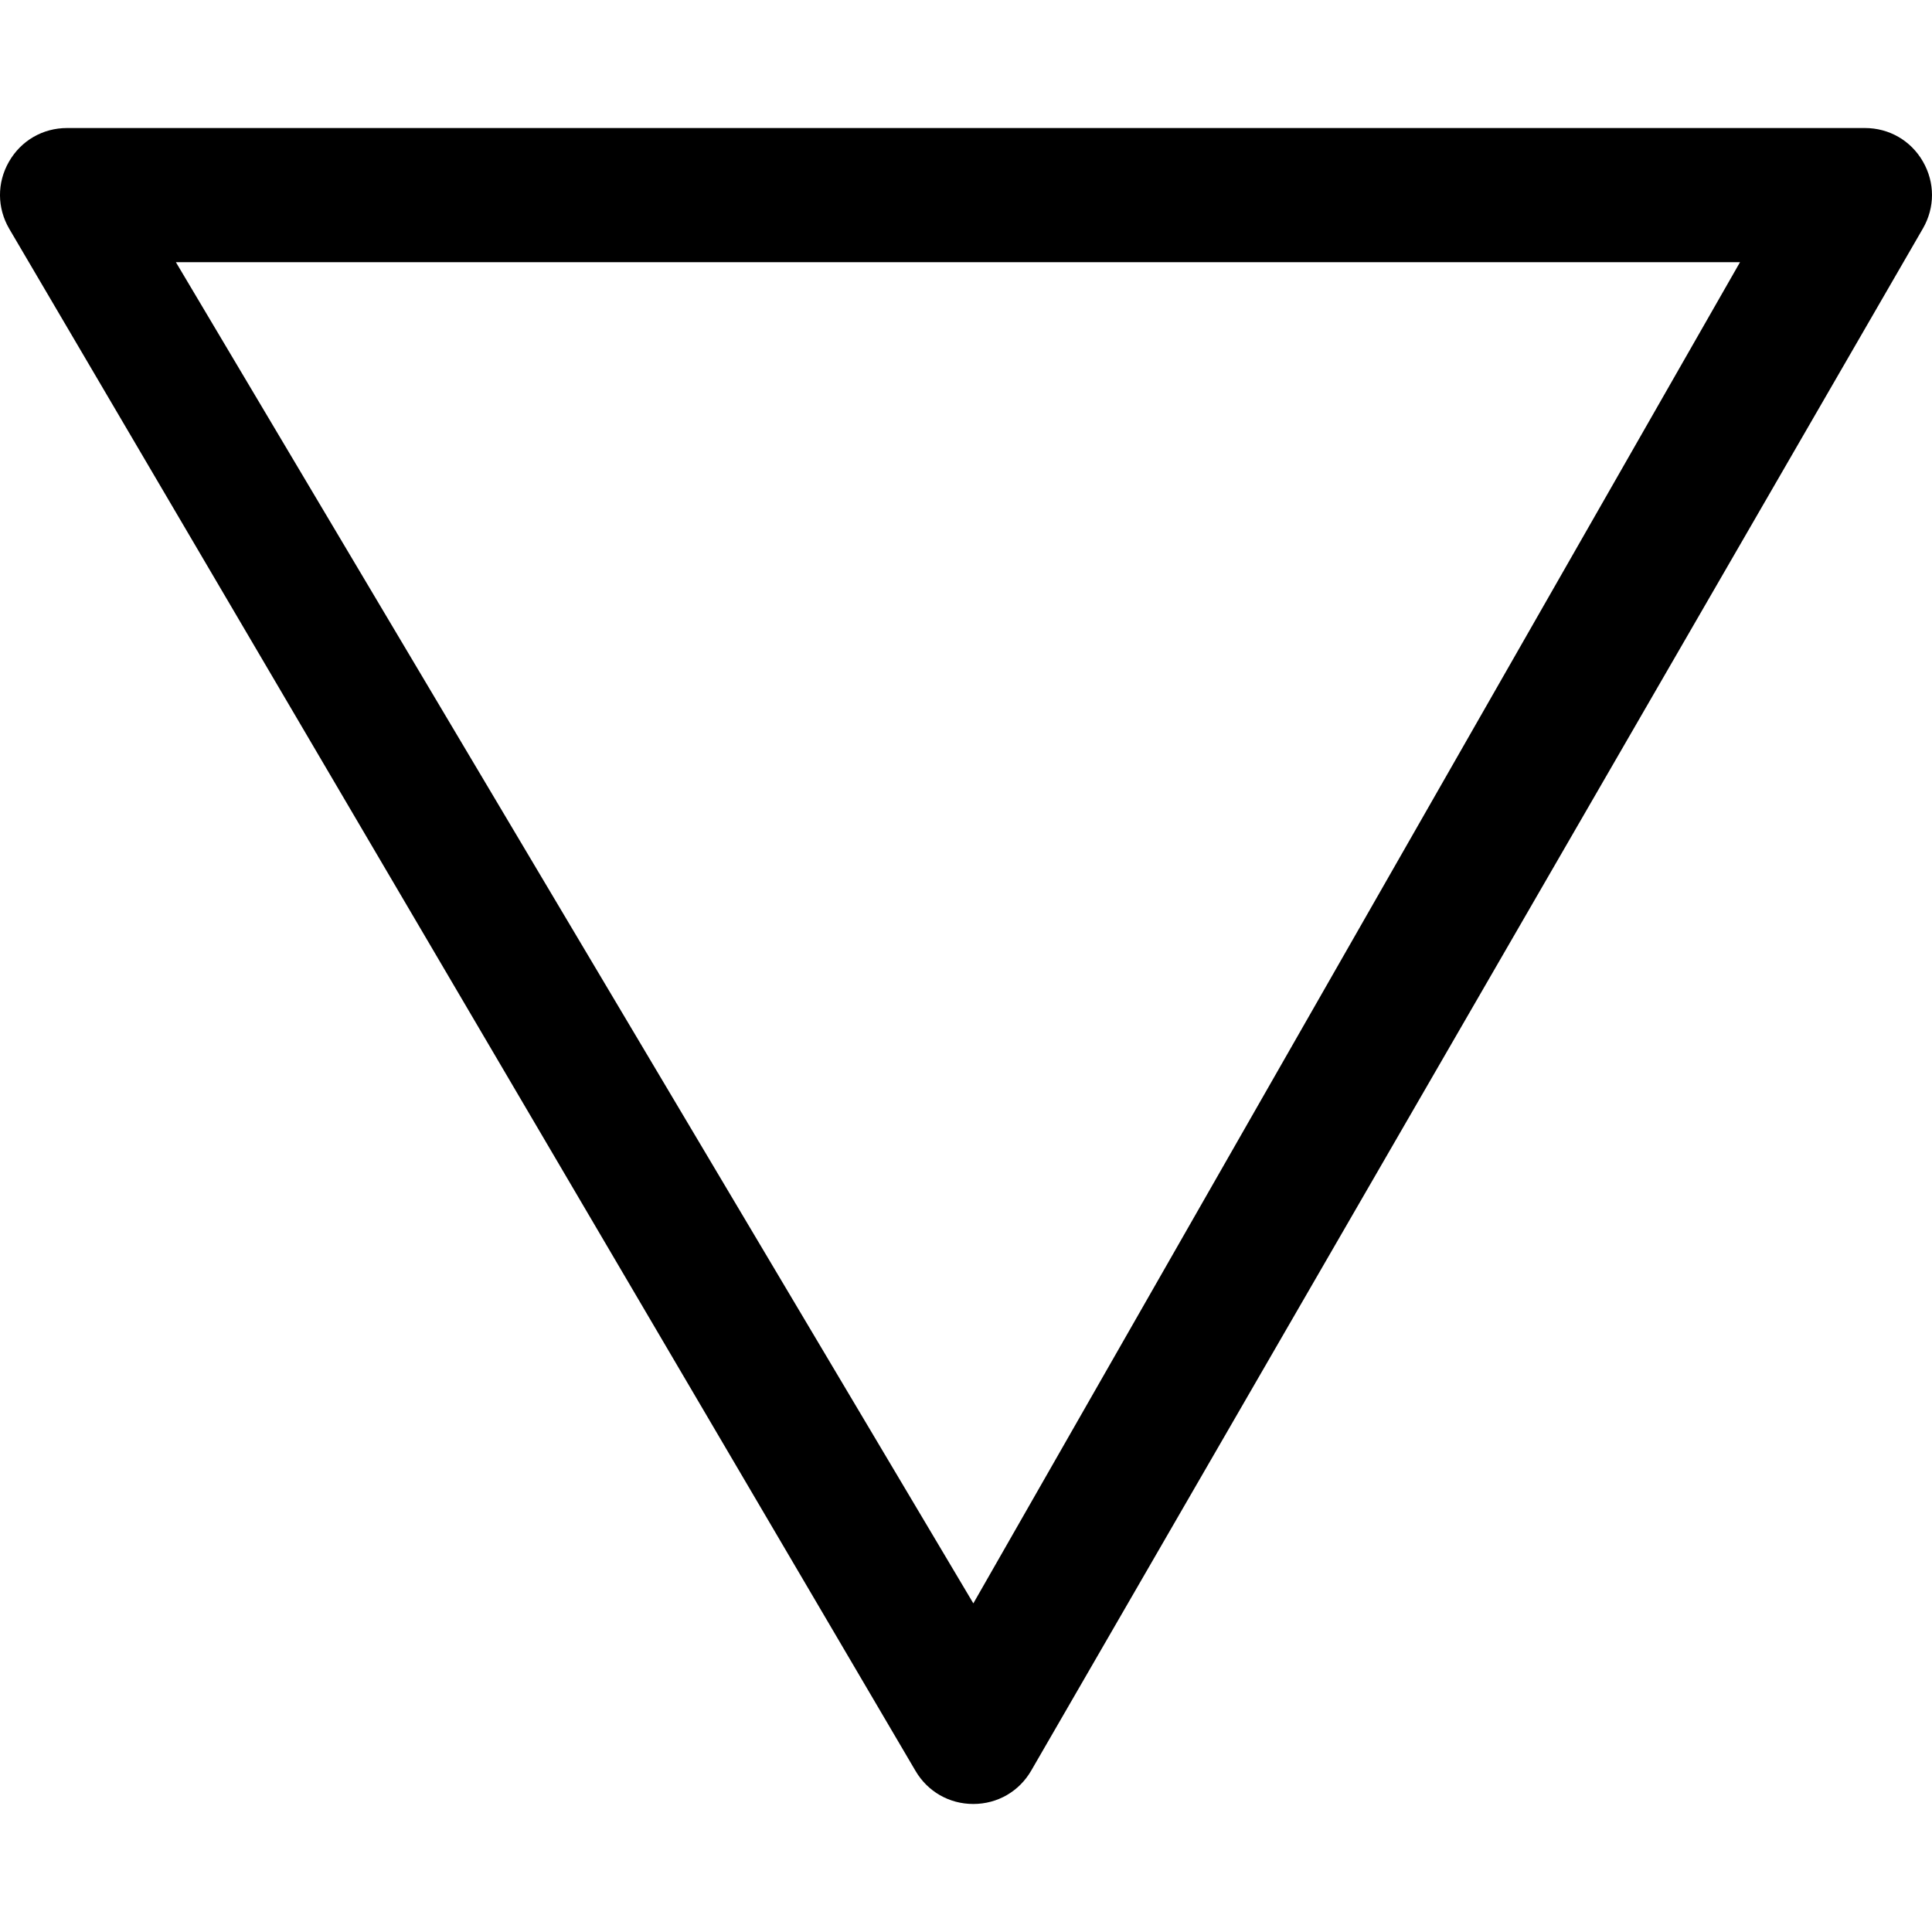 <?xml version="1.0" encoding="iso-8859-1"?>
<!-- Uploaded to: SVG Repo, www.svgrepo.com, Generator: SVG Repo Mixer Tools -->
<svg fill="#000000" height="800px" width="800px" version="1.1" id="Capa_1" xmlns="http://www.w3.org/2000/svg" xmlns:xlink="http://www.w3.org/1999/xlink" 
	 viewBox="0 0 57.6 57.6" xml:space="preserve">
<g>
	<path d="M57.329,4.815c-0.36-0.625-1.007-0.998-1.729-0.998H1.999c-0.724,0-1.372,0.375-1.732,1.004
		c-0.36,0.628-0.356,1.377,0.01,2.003l27.018,45.973c0.362,0.617,1.006,0.986,1.722,0.986c0.721,0,1.367-0.372,1.728-0.996
		L57.329,6.812C57.69,6.187,57.69,5.441,57.329,4.815z M29.019,47.802L5.244,7.817h46.632L29.019,47.802z"/>
</g>
</svg>